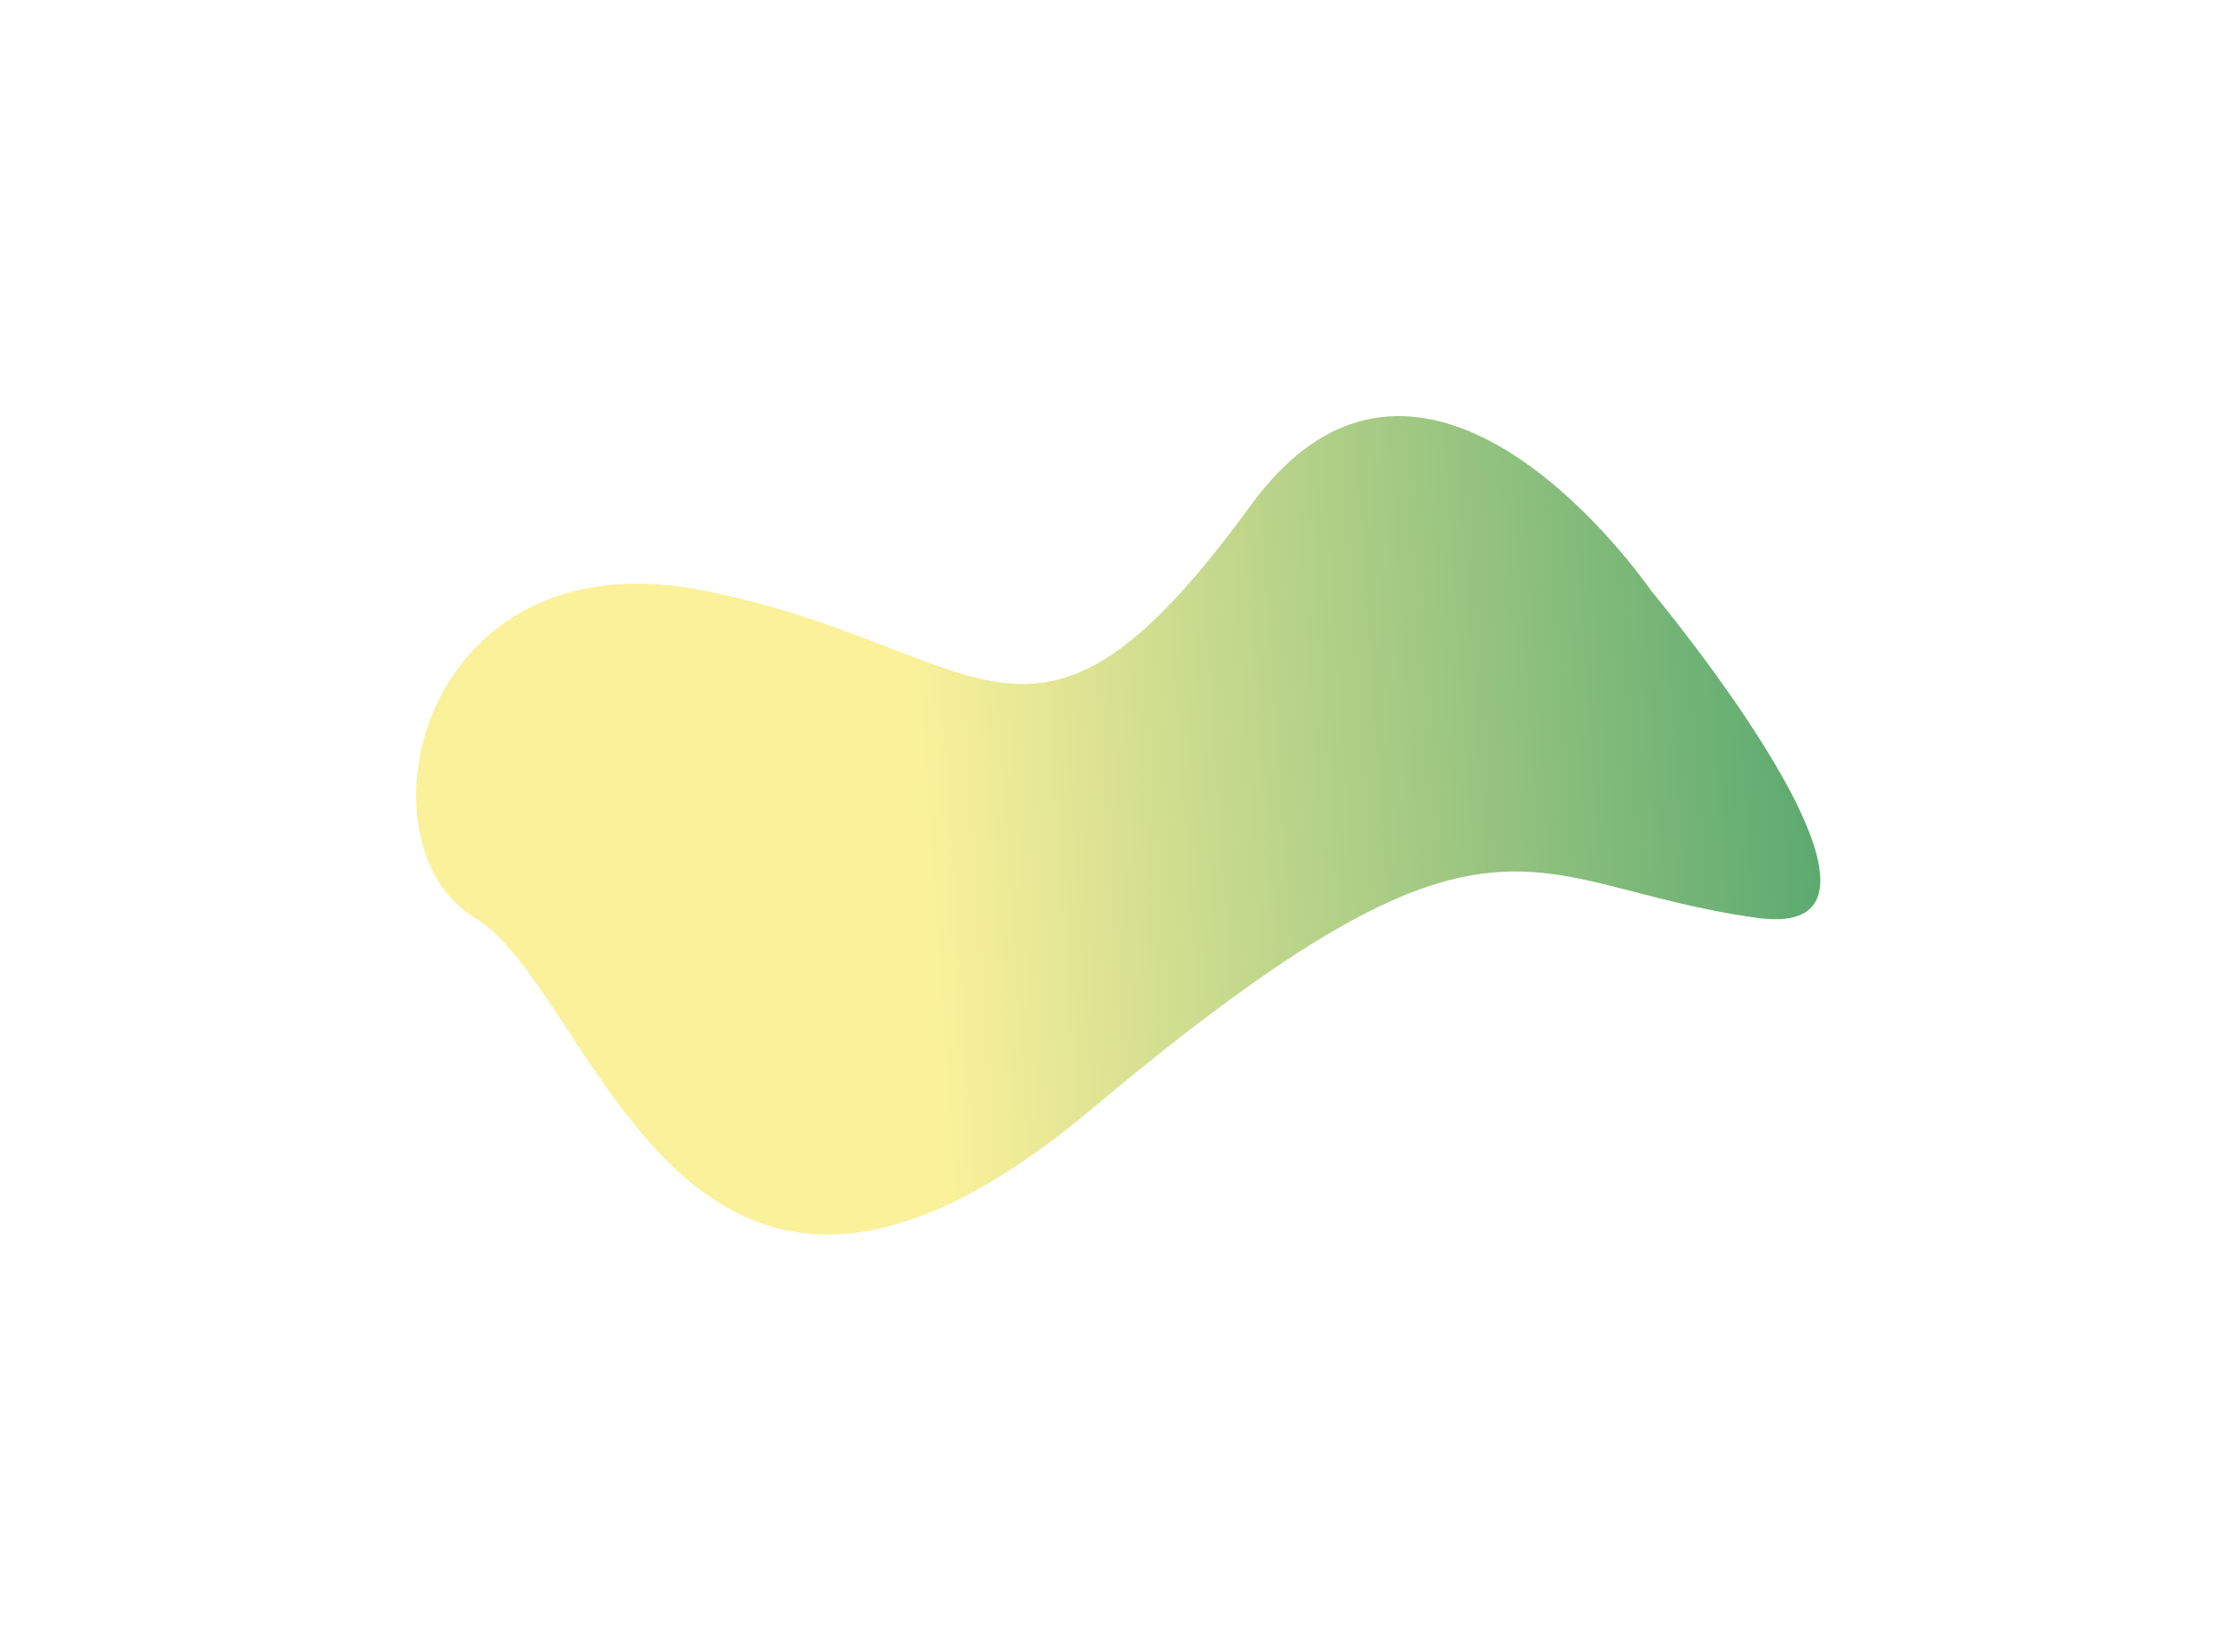 <?xml version="1.0" encoding="UTF-8"?> <svg xmlns="http://www.w3.org/2000/svg" width="1613" height="1191" viewBox="0 0 1613 1191" fill="none"> <g filter="url(#filter0_f_1771_52)"> <path d="M901.947 364.251C1029.15 189.851 1190.45 425.751 1190.45 425.751C1190.45 425.751 1403.35 680.551 1266.95 661.751C1096.45 638.251 1081.45 552.751 786.947 799.751C492.447 1046.75 430.947 714.751 342.447 661.751C253.947 608.751 301.447 384.751 507.447 425.751C713.447 466.751 742.947 582.251 901.947 364.251Z" fill="url(#paint0_linear_1771_52)"></path> </g> <defs> <filter id="filter0_f_1771_52" x="0" y="0" width="1612.57" height="1190.1" filterUnits="userSpaceOnUse" color-interpolation-filters="sRGB"> <feFlood flood-opacity="0" result="BackgroundImageFix"></feFlood> <feBlend mode="normal" in="SourceGraphic" in2="BackgroundImageFix" result="shape"></feBlend> <feGaussianBlur stdDeviation="150" result="effect1_foregroundBlur_1771_52"></feGaussianBlur> </filter> <linearGradient id="paint0_linear_1771_52" x1="233.447" y1="594.751" x2="1349.45" y2="517.251" gradientUnits="userSpaceOnUse"> <stop offset="0.386" stop-color="#FBF19B"></stop> <stop offset="1" stop-color="#51A56D"></stop> </linearGradient> </defs> </svg> 